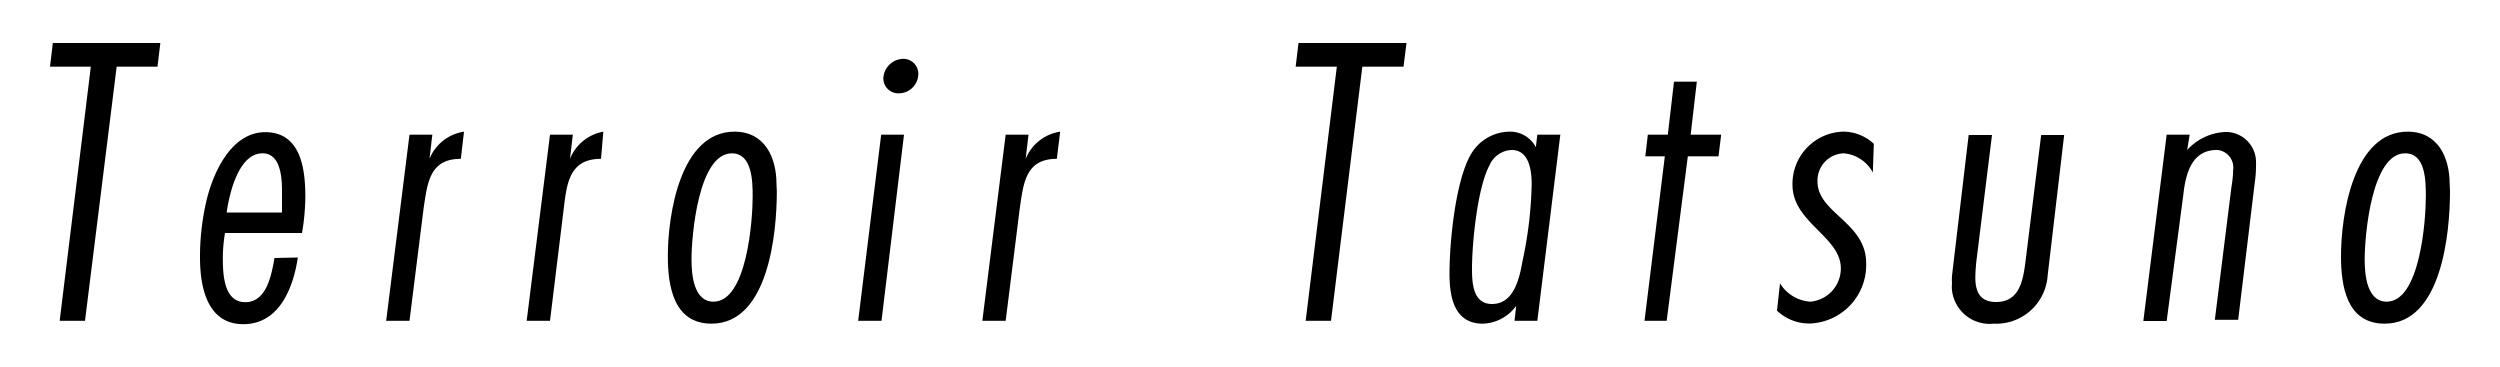 <svg id="レイヤー_1" data-name="レイヤー 1" xmlns="http://www.w3.org/2000/svg" viewBox="0 0 150 22"><defs><style>.cls-1{fill:none;}</style></defs><g id="レイヤー_2" data-name="レイヤー 2"><g id="龍野ダイニングアウト"><path d="M9.45,4H7L5.1,19.25H3.58L5.45,4H3l.17-1.42H9.62Z"/><path d="M17.87,15.45c-.27,1.8-1.1,4-3.27,4s-2.6-2.22-2.6-4a14.7,14.7,0,0,1,.32-3.1c.35-1.74,1.45-4.42,3.6-4.42s2.4,2.25,2.4,3.87a13.29,13.29,0,0,1-.2,2.18H13.5a9.12,9.12,0,0,0-.13,1.47c0,1,.05,2.68,1.35,2.68s1.58-1.7,1.75-2.65Zm-.95-2.7V11.48c0-.8-.07-2.28-1.17-2.28-1.45,0-2,2.47-2.15,3.55Z"/><path d="M27.65,9.53c-1.88,0-2,1.45-2.23,2.94l-.85,6.78h-1.4l1.4-11.17h1.37l-.17,1.45A2.66,2.66,0,0,1,27.84,7.9Z"/><path d="M36.06,9.53c-1.88,0-2.05,1.45-2.23,2.94L33,19.25H31.6L33,8.08h1.37L34.2,9.53a2.66,2.66,0,0,1,2-1.63Z"/><path d="M46.61,11.48c0,2.49-.5,7.94-3.92,7.94-2.27,0-2.62-2.25-2.62-4.05,0-2.47.74-7.47,4-7.47,1.82,0,2.52,1.55,2.52,3.15ZM43.91,9.2c-2,0-2.42,4.92-2.42,6.37,0,.88.12,2.53,1.32,2.53,2,0,2.35-4.88,2.35-6.3C45.16,10.9,45.14,9.2,43.91,9.2Z"/><path d="M52.89,19.25h-1.4L52.87,8.08h1.37Zm1-13.65A.9.9,0,0,1,53,4.73v0a1.22,1.22,0,0,1,1.2-1.2.9.9,0,0,1,.9.9v0A1.18,1.18,0,0,1,53.87,5.6h0Z"/><path d="M63.41,9.53c-1.87,0-2,1.45-2.22,2.94l-.85,6.78h-1.4l1.4-11.17h1.37l-.17,1.45A2.66,2.66,0,0,1,63.61,7.9Z"/><path d="M84.21,4H81.74L79.86,19.25H78.34L80.21,4H77.74l.17-1.42h6.48Z"/><path d="M92.24,19.25H90.87l.1-.9a2.56,2.56,0,0,1-2,1.07c-1.73,0-2-1.62-2-3,0-1.87.35-5.59,1.3-7.19A2.72,2.72,0,0,1,90.52,7.9a1.75,1.75,0,0,1,1.63.93l.09-.75h1.38ZM90.7,9a1.51,1.51,0,0,0-1.33.92c-.72,1.32-1.05,4.65-1.05,6.2,0,.85.05,2.12,1.2,2.12,1.33,0,1.65-1.57,1.83-2.57a24,24,0,0,0,.55-4.62C91.9,10.28,91.77,9,90.7,9Z"/><path d="M103.11,9.38h-1.84L100,19.25H98.67l1.22-9.87H98.72l.15-1.3h1.2l.37-3.18h1.37l-.37,3.18h1.83Z"/><path d="M112.37,10.35a2.18,2.18,0,0,0-1.75-1.15,1.63,1.63,0,0,0-1.57,1.69h0c0,1.9,2.92,2.45,2.92,4.9a3.51,3.51,0,0,1-3.35,3.62,2.81,2.81,0,0,1-2-.77L106.8,17a2.31,2.31,0,0,0,1.82,1.1,2,2,0,0,0,1.83-2c0-1.9-2.9-2.75-2.9-5a3.13,3.13,0,0,1,3-3.2h0a2.68,2.68,0,0,1,1.88.73Z"/><path d="M122.86,16.52a3.1,3.1,0,0,1-3.25,2.9,2.27,2.27,0,0,1-2.49-2,1.79,1.79,0,0,1,0-.4,3.84,3.84,0,0,1,0-.48l1-8.44h1.4l-.9,7.27a10.86,10.86,0,0,0-.1,1.27c0,.9.3,1.48,1.25,1.48,1.55,0,1.65-1.6,1.8-2.75l.9-7.27h1.38Z"/><path d="M131.23,9a3.3,3.3,0,0,1,2.25-1.08,1.81,1.81,0,0,1,1.88,1.72,2.62,2.62,0,0,1,0,.28,6.73,6.73,0,0,1-.07,1l-1,8.27h-1.4l1-8a6.64,6.64,0,0,0,.1-1A1.06,1.06,0,0,0,133.07,9H133c-1.52,0-1.87,1.48-2,2.68l-1,7.58h-1.4L130,8.08h1.38Z"/><path d="M147,11.48c0,2.49-.5,7.94-3.92,7.94-2.28,0-2.62-2.25-2.62-4.05,0-2.47.74-7.47,4-7.47,1.82,0,2.52,1.55,2.52,3.15ZM144.3,9.2c-2,0-2.42,4.92-2.42,6.37,0,.88.12,2.53,1.32,2.53,2,0,2.35-4.88,2.35-6.3,0-.9,0-2.6-1.23-2.6Z"/><rect class="cls-1" width="150" height="22"/></g></g></svg>